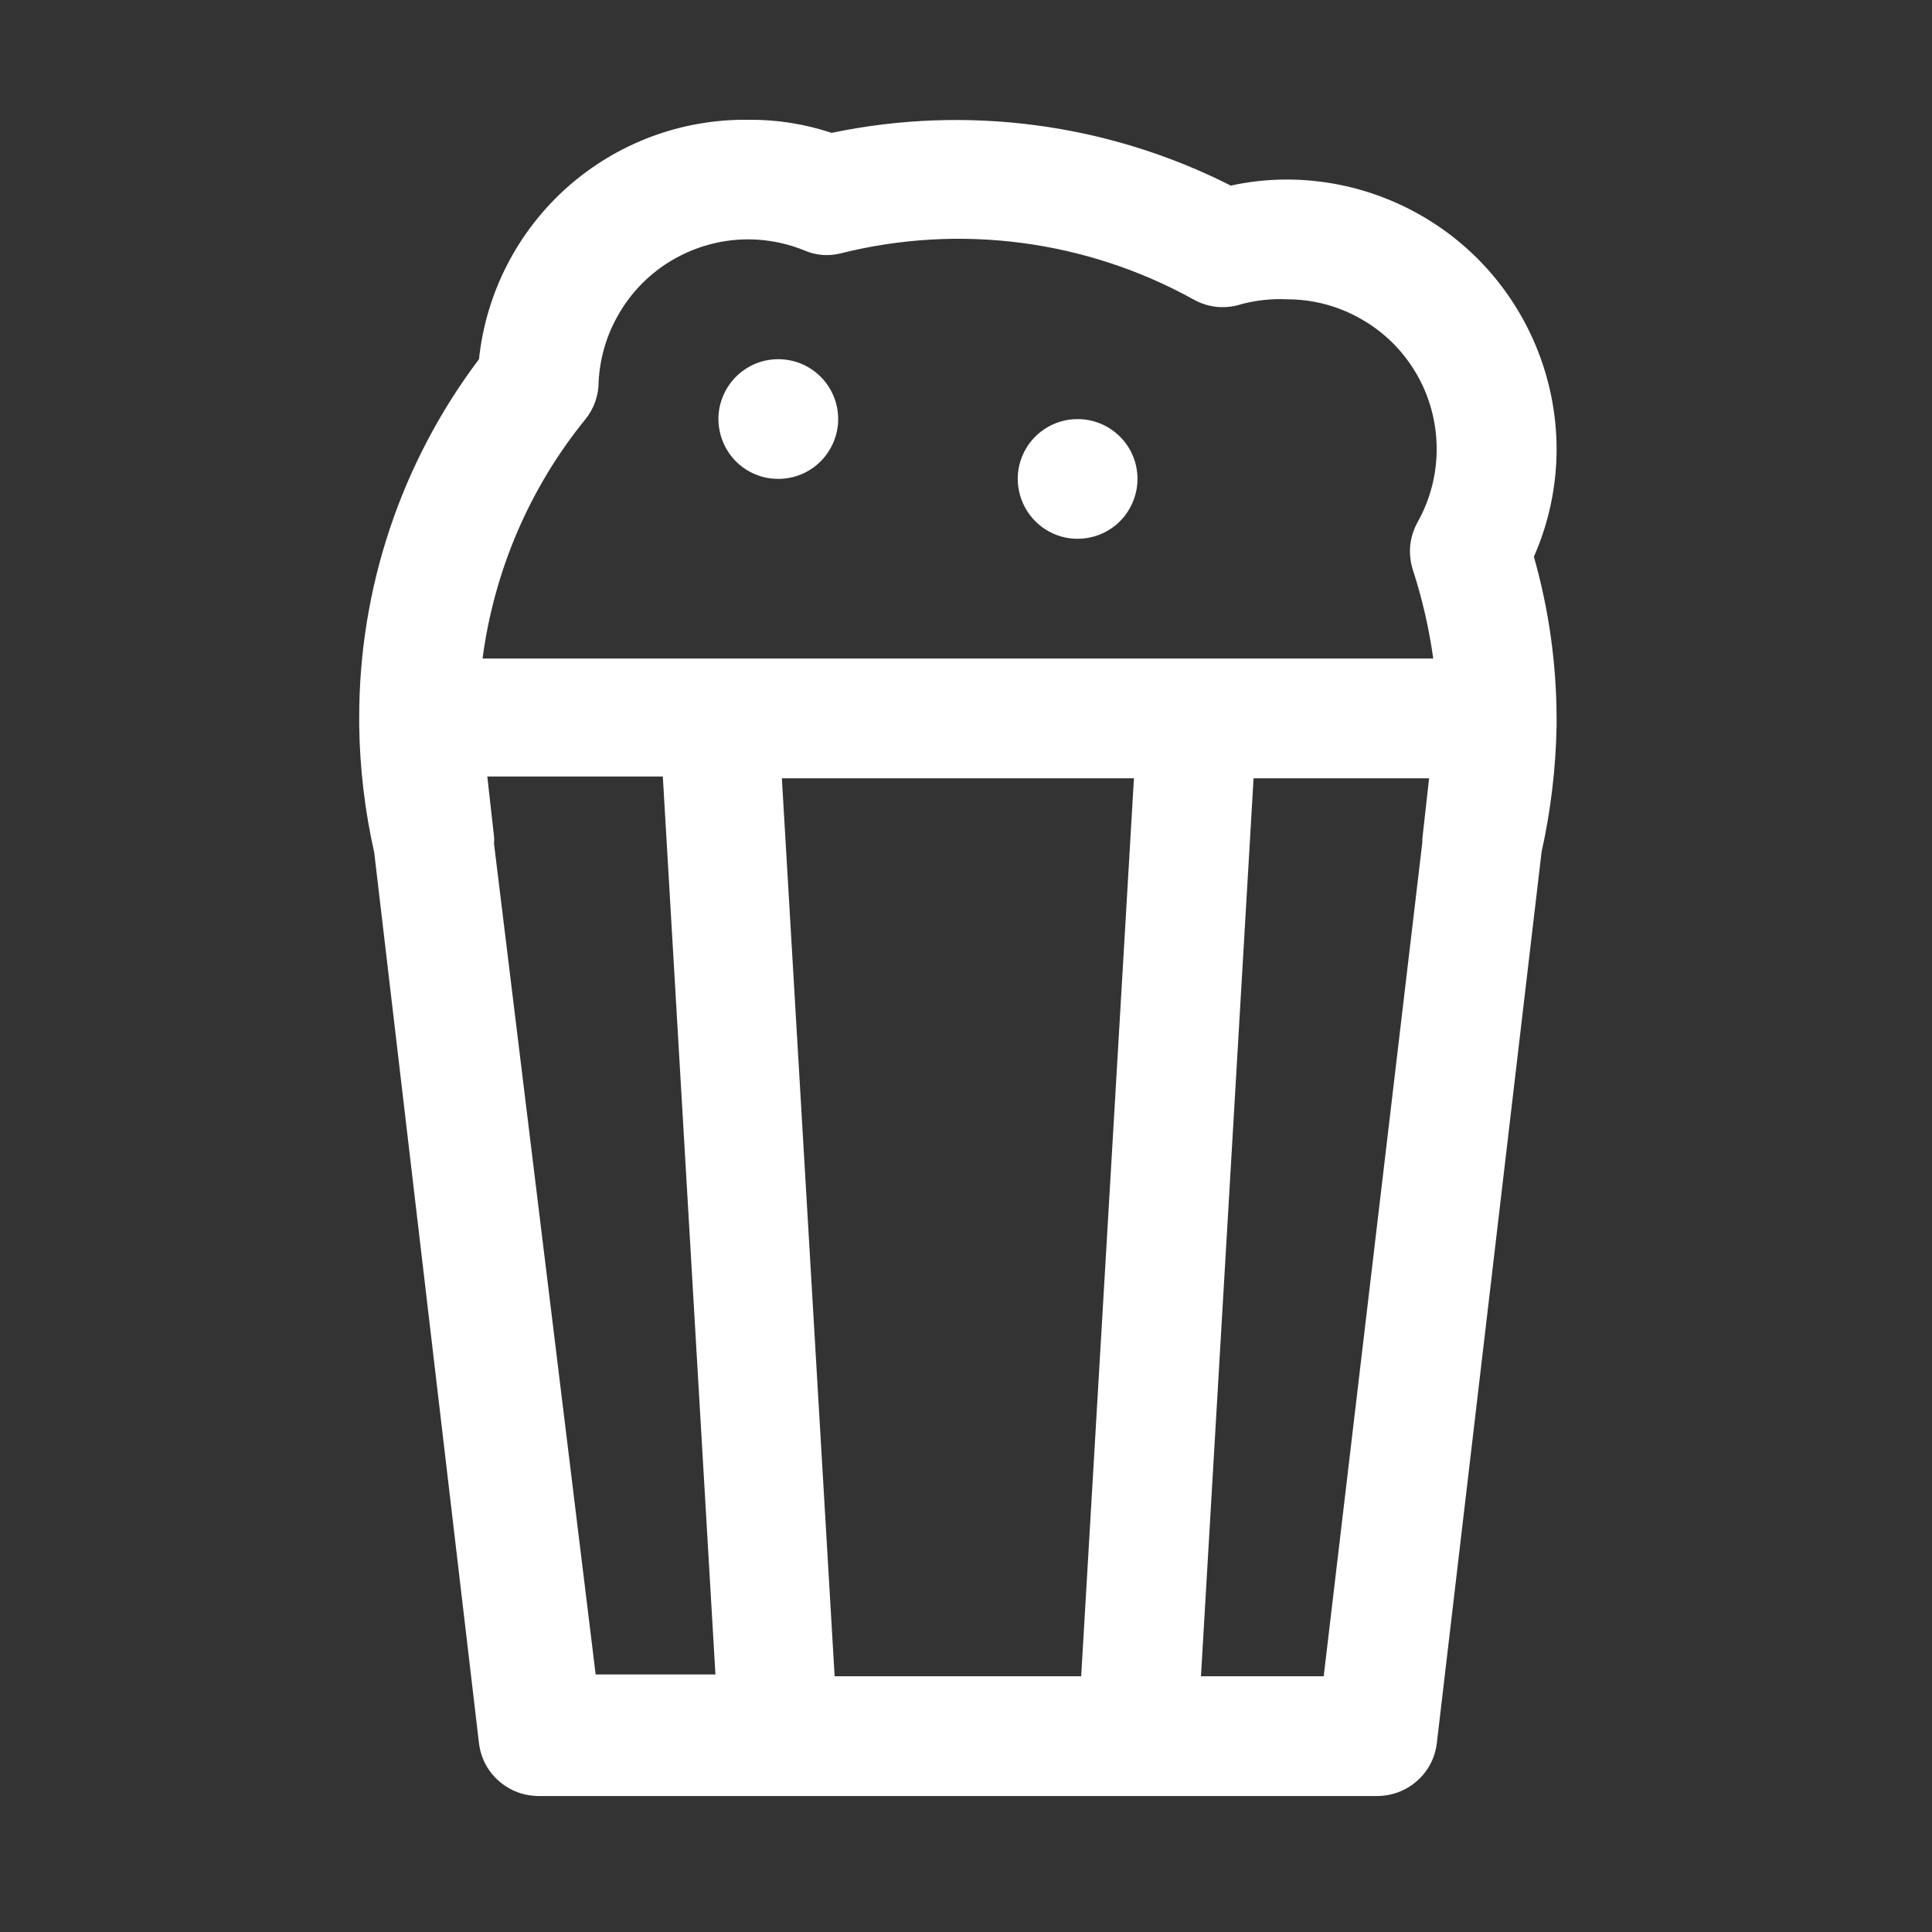 <?xml version="1.0" encoding="utf-8"?>
<svg xmlns="http://www.w3.org/2000/svg" fill="none" height="100%" overflow="visible" preserveAspectRatio="none" style="display: block;" viewBox="0 0 13 13" width="100%">
<rect x="0" y="0" width="13" height="13" fill="#333333" stroke="none"/>
<g clip-path="url(#clip0_0_42)" id="cinema-food-meal-movie-popcorn-svgrepo-com 1">
<path d="M10.321 3.746C10.422 3.518 10.474 3.271 10.474 3.021C10.473 2.541 10.281 2.08 9.942 1.74C9.602 1.401 9.141 1.209 8.661 1.208C8.534 1.208 8.407 1.221 8.282 1.249C7.453 0.829 6.505 0.704 5.596 0.894C5.415 0.834 5.226 0.804 5.036 0.806C4.587 0.8 4.153 0.962 3.817 1.26C3.482 1.558 3.27 1.971 3.223 2.417C2.698 3.113 2.415 3.962 2.417 4.834C2.417 4.834 2.417 4.866 2.417 4.882C2.421 5.17 2.455 5.456 2.518 5.736L3.223 11.73C3.235 11.829 3.282 11.919 3.357 11.984C3.431 12.05 3.527 12.085 3.626 12.085H9.265C9.364 12.085 9.46 12.05 9.534 11.984C9.609 11.919 9.656 11.829 9.668 11.73L10.373 5.732C10.435 5.453 10.469 5.168 10.474 4.882V4.834C10.473 4.466 10.422 4.1 10.321 3.746ZM3.94 2.82C3.997 2.749 4.028 2.661 4.028 2.57C4.036 2.409 4.082 2.253 4.163 2.114C4.243 1.975 4.355 1.857 4.491 1.77C4.626 1.684 4.78 1.63 4.94 1.615C5.1 1.6 5.261 1.624 5.41 1.684C5.489 1.719 5.577 1.726 5.66 1.704C6.46 1.504 7.307 1.615 8.029 2.014C8.078 2.042 8.132 2.059 8.188 2.065C8.245 2.07 8.301 2.064 8.355 2.046C8.455 2.02 8.558 2.009 8.661 2.014C8.837 2.014 9.009 2.06 9.161 2.148C9.314 2.235 9.44 2.36 9.529 2.512C9.618 2.663 9.665 2.835 9.667 3.011C9.669 3.186 9.625 3.359 9.539 3.513C9.512 3.561 9.495 3.615 9.489 3.67C9.484 3.726 9.49 3.782 9.507 3.835C9.57 4.029 9.616 4.229 9.644 4.431H3.247C3.325 3.84 3.564 3.282 3.94 2.82ZM7.63 5.237L7.275 11.279H5.616L5.261 5.237H7.63ZM3.324 5.676C3.326 5.66 3.326 5.643 3.324 5.627L3.279 5.225H4.46L4.814 11.267H4.008L3.324 5.676ZM8.907 11.279H8.081L8.435 5.237H9.616L9.571 5.64C9.57 5.647 9.57 5.656 9.571 5.664L8.907 11.279ZM5.64 2.82C5.64 2.899 5.616 2.977 5.572 3.043C5.528 3.11 5.465 3.161 5.391 3.192C5.318 3.222 5.237 3.23 5.158 3.215C5.08 3.199 5.008 3.161 4.952 3.105C4.896 3.048 4.857 2.976 4.842 2.898C4.826 2.82 4.834 2.739 4.865 2.666C4.895 2.592 4.947 2.529 5.013 2.485C5.079 2.44 5.157 2.417 5.237 2.417C5.344 2.417 5.446 2.459 5.522 2.535C5.597 2.61 5.64 2.713 5.64 2.82ZM7.654 3.223C7.654 3.302 7.63 3.38 7.586 3.446C7.542 3.513 7.479 3.564 7.405 3.595C7.332 3.625 7.251 3.633 7.173 3.618C7.094 3.602 7.023 3.564 6.966 3.507C6.91 3.451 6.872 3.379 6.856 3.301C6.84 3.223 6.848 3.142 6.879 3.068C6.909 2.995 6.961 2.932 7.027 2.888C7.094 2.843 7.171 2.82 7.251 2.82C7.358 2.82 7.46 2.862 7.536 2.938C7.612 3.013 7.654 3.116 7.654 3.223Z" fill="white" id="Vector"/>
</g>
<defs>
<clipPath id="clip0_0_42">
<rect fill="white" height="12.891" width="12.891"/>
</clipPath>
</defs>
</svg>